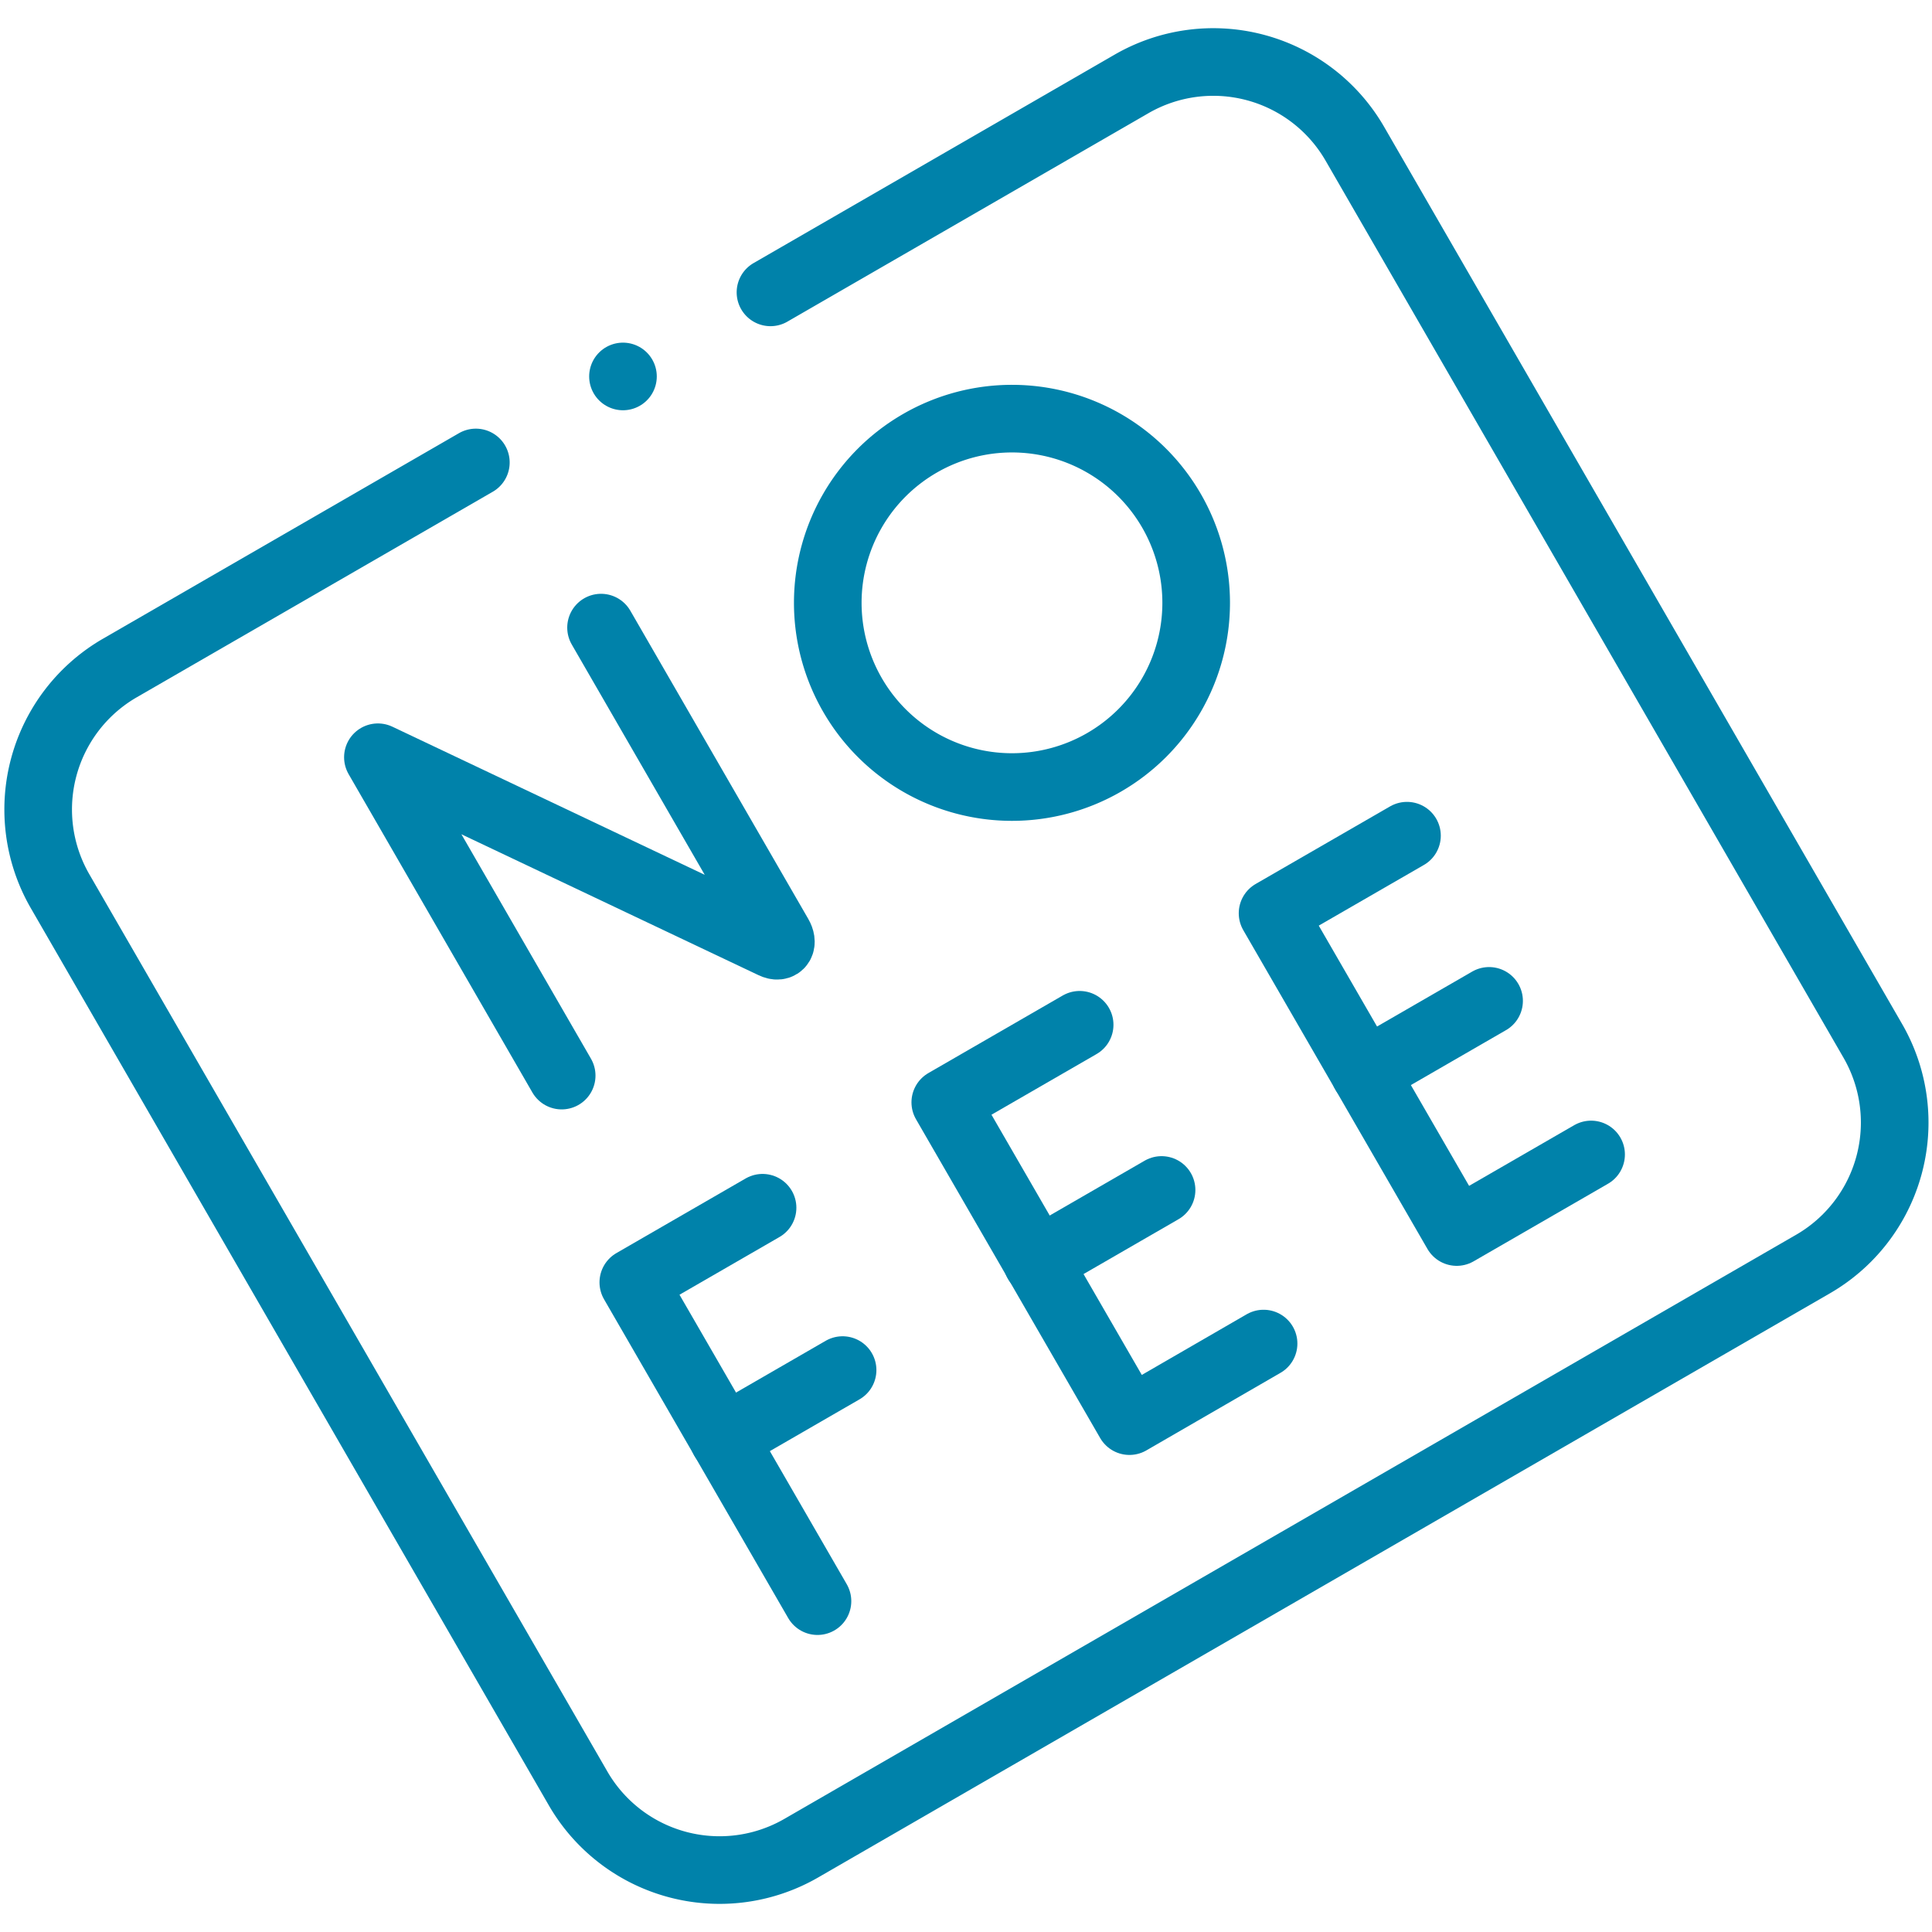 <svg id="g903" xmlns="http://www.w3.org/2000/svg" xmlns:xlink="http://www.w3.org/1999/xlink" width="40" height="40" viewBox="0 0 40 40">
  <defs>
    <clipPath id="clip-path">
      <path id="path909" d="M0-682.665H40v40H0Z" transform="translate(0 682.665)" fill="#0082aa"/>
    </clipPath>
  </defs>
  <g id="g905">
    <g id="g907" clip-path="url(#clip-path)">
      <g id="g913" transform="translate(0.789 1.283)">
        <path id="path915" d="M-243.609-76.638l7.476-4.316a3.384,3.384,0,0,1,4.622,1.238l10.724,18.574a3.383,3.383,0,0,1-1.238,4.622l-20.946,12.093a3.383,3.383,0,0,1-4.622-1.238l-10.724-18.574a3.383,3.383,0,0,1,1.238-4.622l7.37-4.255" transform="translate(258.772 81.408)" fill="none" stroke="#0082aa" stroke-linecap="round" stroke-linejoin="round" stroke-miterlimit="10" stroke-width="1.4"/>
      </g>
      <g id="g917" transform="translate(7.824 12.994)">
        <path id="path919" d="M-61.14-149.019l-3.805-6.591,8.182,3.88c.151.072.206-.038.122-.183l-3.684-6.381" transform="translate(64.945 158.294)" fill="none" stroke="#0082aa" stroke-linecap="round" stroke-linejoin="round" stroke-miterlimit="10" stroke-width="1.4"/>
      </g>
      <g id="g921" transform="translate(17.141 8.67)">
        <path id="path923" d="M-114.313-30.637a3.813,3.813,0,0,1-1.4,5.208,3.812,3.812,0,0,1-5.208-1.4,3.812,3.812,0,0,1,1.4-5.208A3.813,3.813,0,0,1-114.313-30.637Z" transform="translate(121.428 32.544)" fill="none" stroke="#0082aa" stroke-linecap="round" stroke-linejoin="round" stroke-miterlimit="10" stroke-width="1.4"/>
      </g>
      <g id="g925" transform="translate(13.111 25.005)">
        <path id="path927" d="M-43,0l-2.676,1.545,3.813,6.6" transform="translate(45.677)" fill="none" stroke="#0082aa" stroke-linecap="round" stroke-linejoin="round" stroke-miterlimit="10" stroke-width="1.4"/>
      </g>
      <g id="g929" transform="translate(14.981 28.367)">
        <path id="path931" d="M0-22.855l2.464-1.423" transform="translate(0 24.277)" fill="none" stroke="#0082aa" stroke-linecap="round" stroke-linejoin="round" stroke-miterlimit="10" stroke-width="1.4"/>
      </g>
      <g id="g933" transform="translate(19.566 21.217)">
        <path id="path935" d="M-44.7,0l-2.782,1.606,3.813,6.6L-40.892,6.6" transform="translate(47.487)" fill="none" stroke="#0082aa" stroke-linecap="round" stroke-linejoin="round" stroke-miterlimit="10" stroke-width="1.4"/>
      </g>
      <g id="g937" transform="translate(21.472 24.637)">
        <path id="path939" d="M-41.408,0l-2.577,1.488" transform="translate(43.985)" fill="none" stroke="#0082aa" stroke-linecap="round" stroke-linejoin="round" stroke-miterlimit="10" stroke-width="1.4"/>
      </g>
      <g id="g941" transform="translate(26.347 17.302)">
        <path id="path943" d="M-44.705,0l-2.783,1.606,3.813,6.6L-40.893,6.6" transform="translate(47.488)" fill="none" stroke="#0082aa" stroke-linecap="round" stroke-linejoin="round" stroke-miterlimit="10" stroke-width="1.4"/>
      </g>
      <g id="g945" transform="translate(28.253 20.722)">
        <path id="path947" d="M-41.408,0l-2.577,1.488" transform="translate(43.985)" fill="none" stroke="#0082aa" stroke-linecap="round" stroke-linejoin="round" stroke-miterlimit="10" stroke-width="1.4"/>
      </g>
      <g id="g949" transform="translate(12.898 7.794)">
        <path id="path951" d="M0,0H0" transform="translate(0 0)" fill="none" stroke="#0082aa" stroke-linecap="round" stroke-linejoin="round" stroke-miterlimit="10" stroke-width="1.4"/>
      </g>
    </g>
  </g>
</svg>
